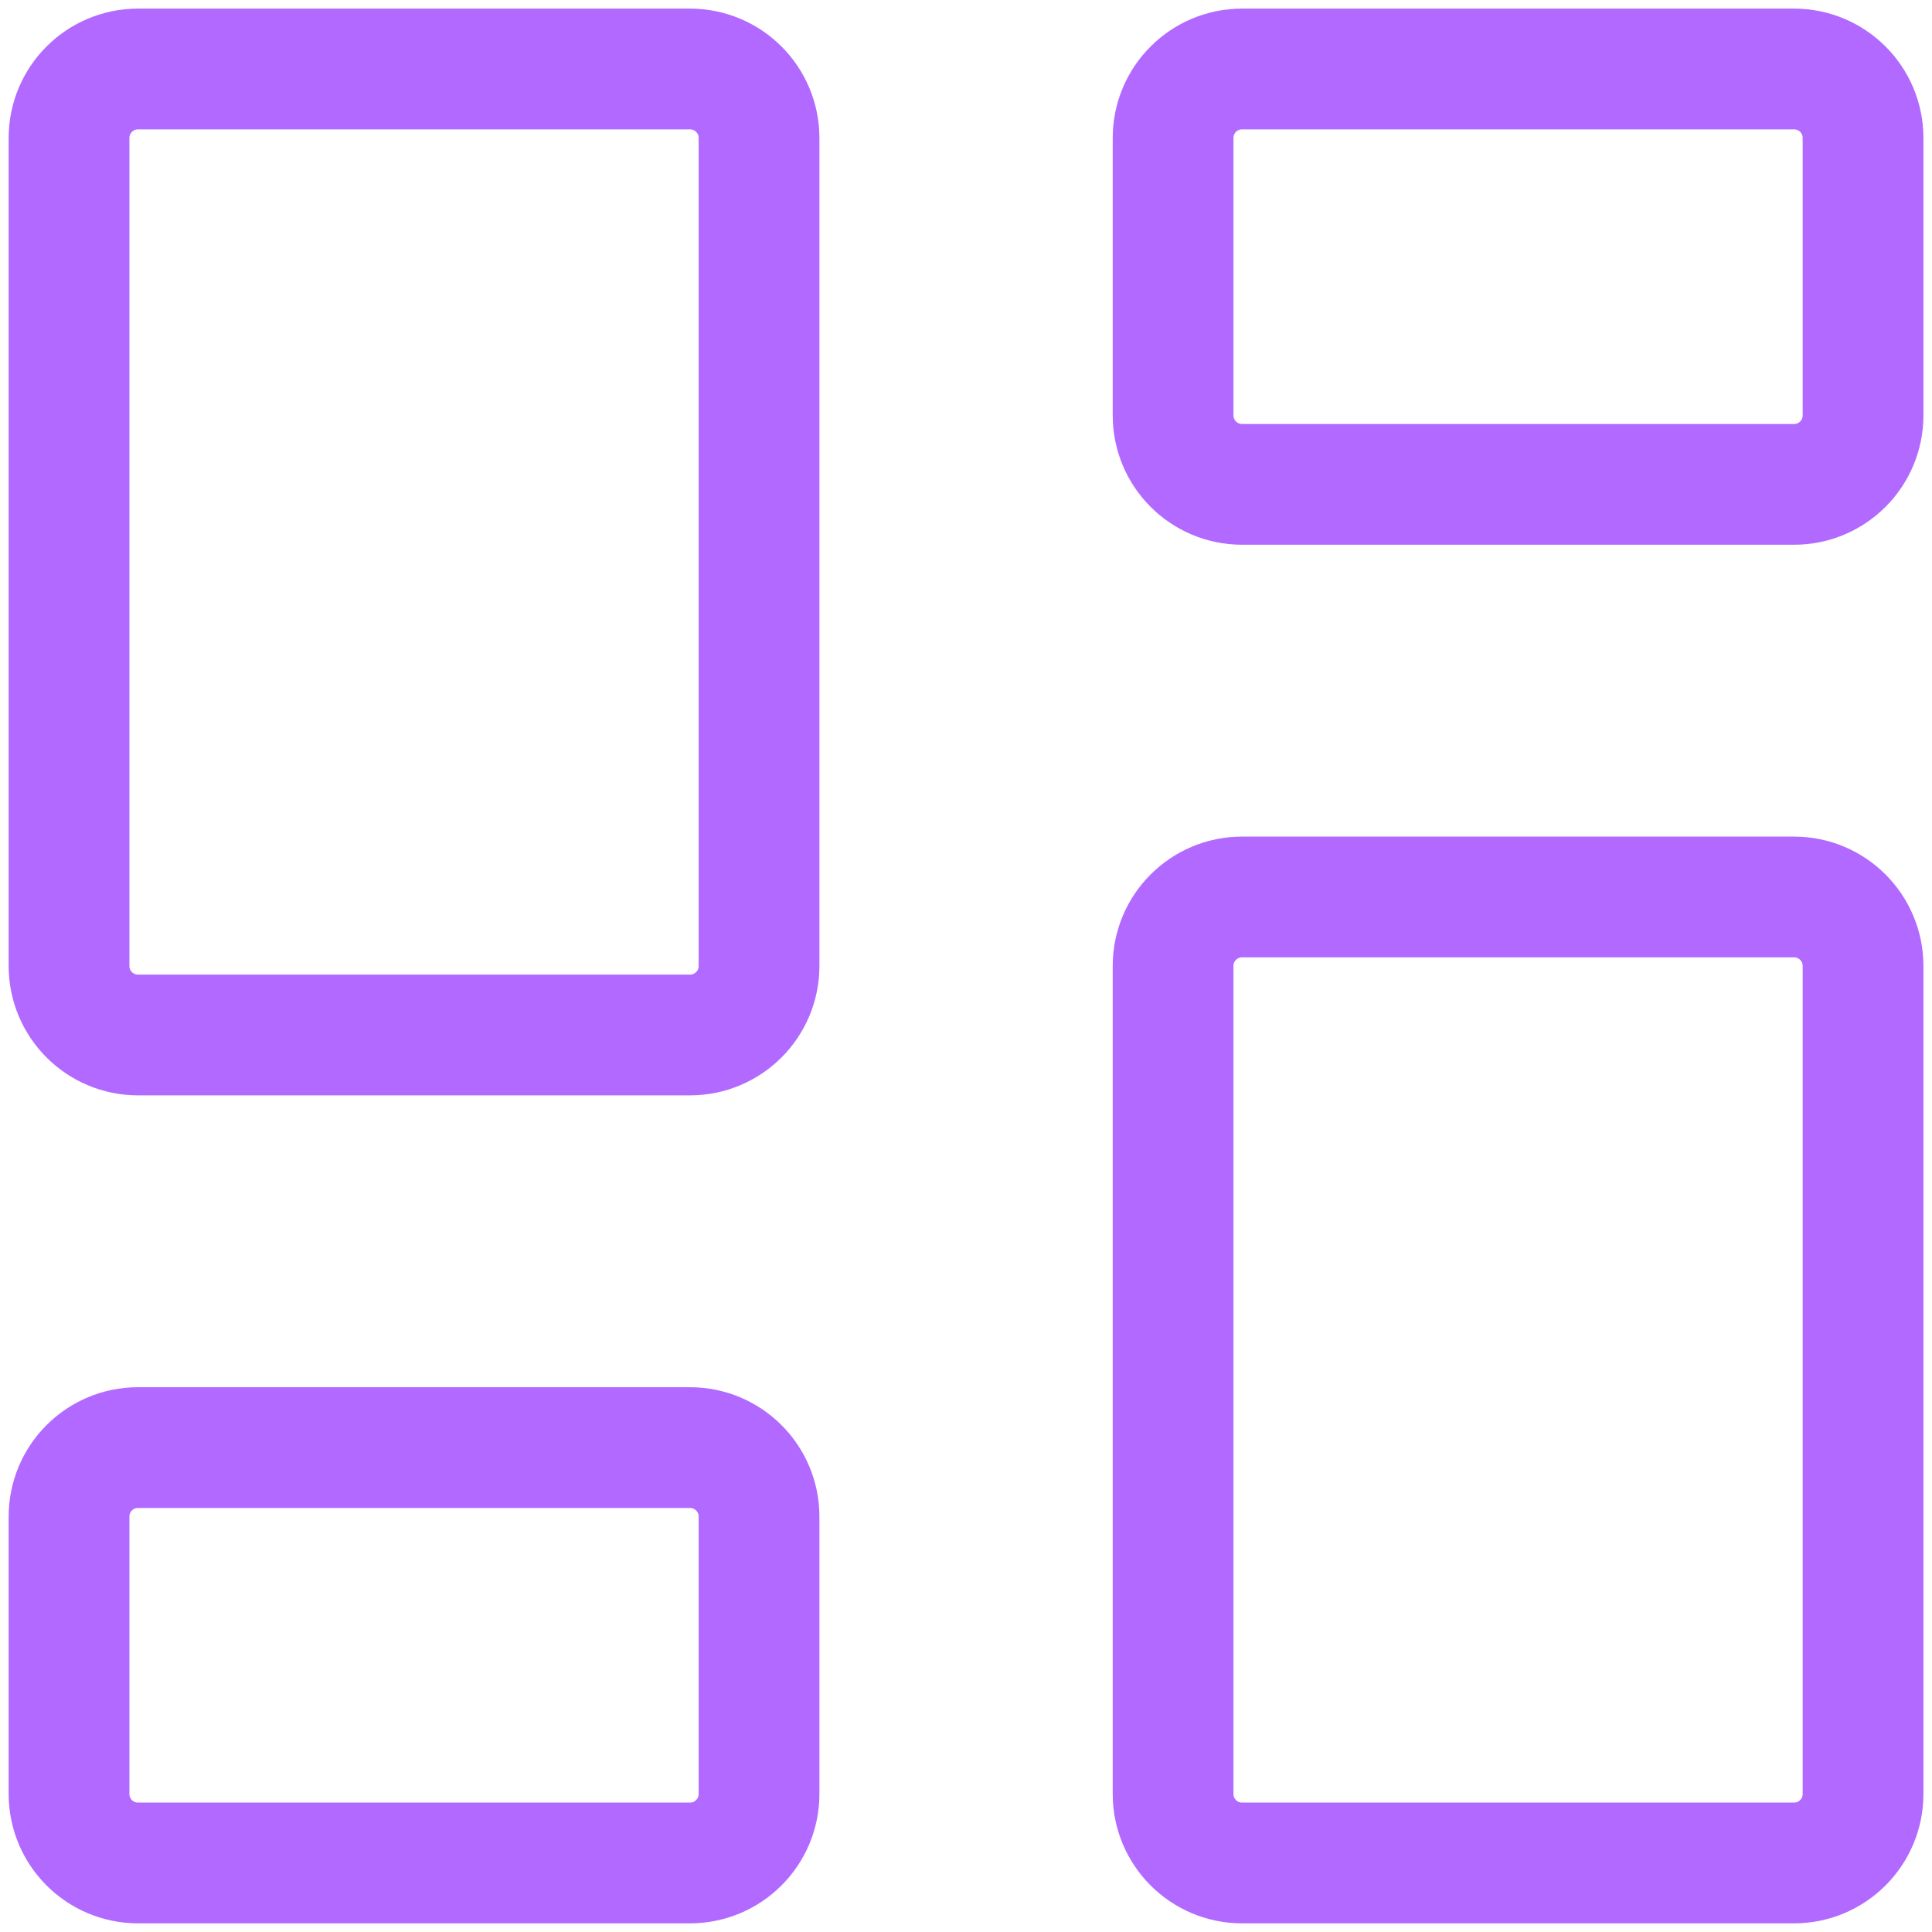<svg width="48" height="48" viewBox="0 0 48 48" fill="none" xmlns="http://www.w3.org/2000/svg">
<g clip-path="url(#clip0_19294_1564)">
<path d="M44.573 22.285H30.859C29.912 22.285 29.145 23.053 29.145 23.999V44.571C29.145 45.517 29.912 46.285 30.859 46.285H44.573C45.52 46.285 46.287 45.517 46.287 44.571V23.999C46.287 23.053 45.52 22.285 44.573 22.285Z" stroke="#B269FF" stroke-width="3" stroke-linecap="round" stroke-linejoin="round"/>
<path d="M44.573 1.714H30.859C29.912 1.714 29.145 2.481 29.145 3.428V10.32C29.145 11.266 29.912 12.034 30.859 12.034H44.573C45.52 12.034 46.287 11.266 46.287 10.32V3.428C46.287 2.481 45.52 1.714 44.573 1.714Z" stroke="#B269FF" stroke-width="3" stroke-linecap="round" stroke-linejoin="round"/>
<path d="M17.143 1.714H3.429C2.482 1.714 1.715 2.481 1.715 3.428V24C1.715 24.946 2.482 25.714 3.429 25.714H17.143C18.09 25.714 18.858 24.946 18.858 24V3.428C18.858 2.481 18.09 1.714 17.143 1.714Z" stroke="#B269FF" stroke-width="3" stroke-linecap="round" stroke-linejoin="round"/>
<path d="M17.143 35.965H3.429C2.482 35.965 1.715 36.732 1.715 37.679V44.571C1.715 45.517 2.482 46.285 3.429 46.285H17.143C18.09 46.285 18.858 45.517 18.858 44.571V37.679C18.858 36.732 18.09 35.965 17.143 35.965Z" stroke="#B269FF" stroke-width="3" stroke-linecap="round" stroke-linejoin="round"/>
</g>
<defs>
<clipPath id="clip0_19294_1564">
<rect width="48" height="48" fill="white"/>
</clipPath>
</defs>
</svg>
